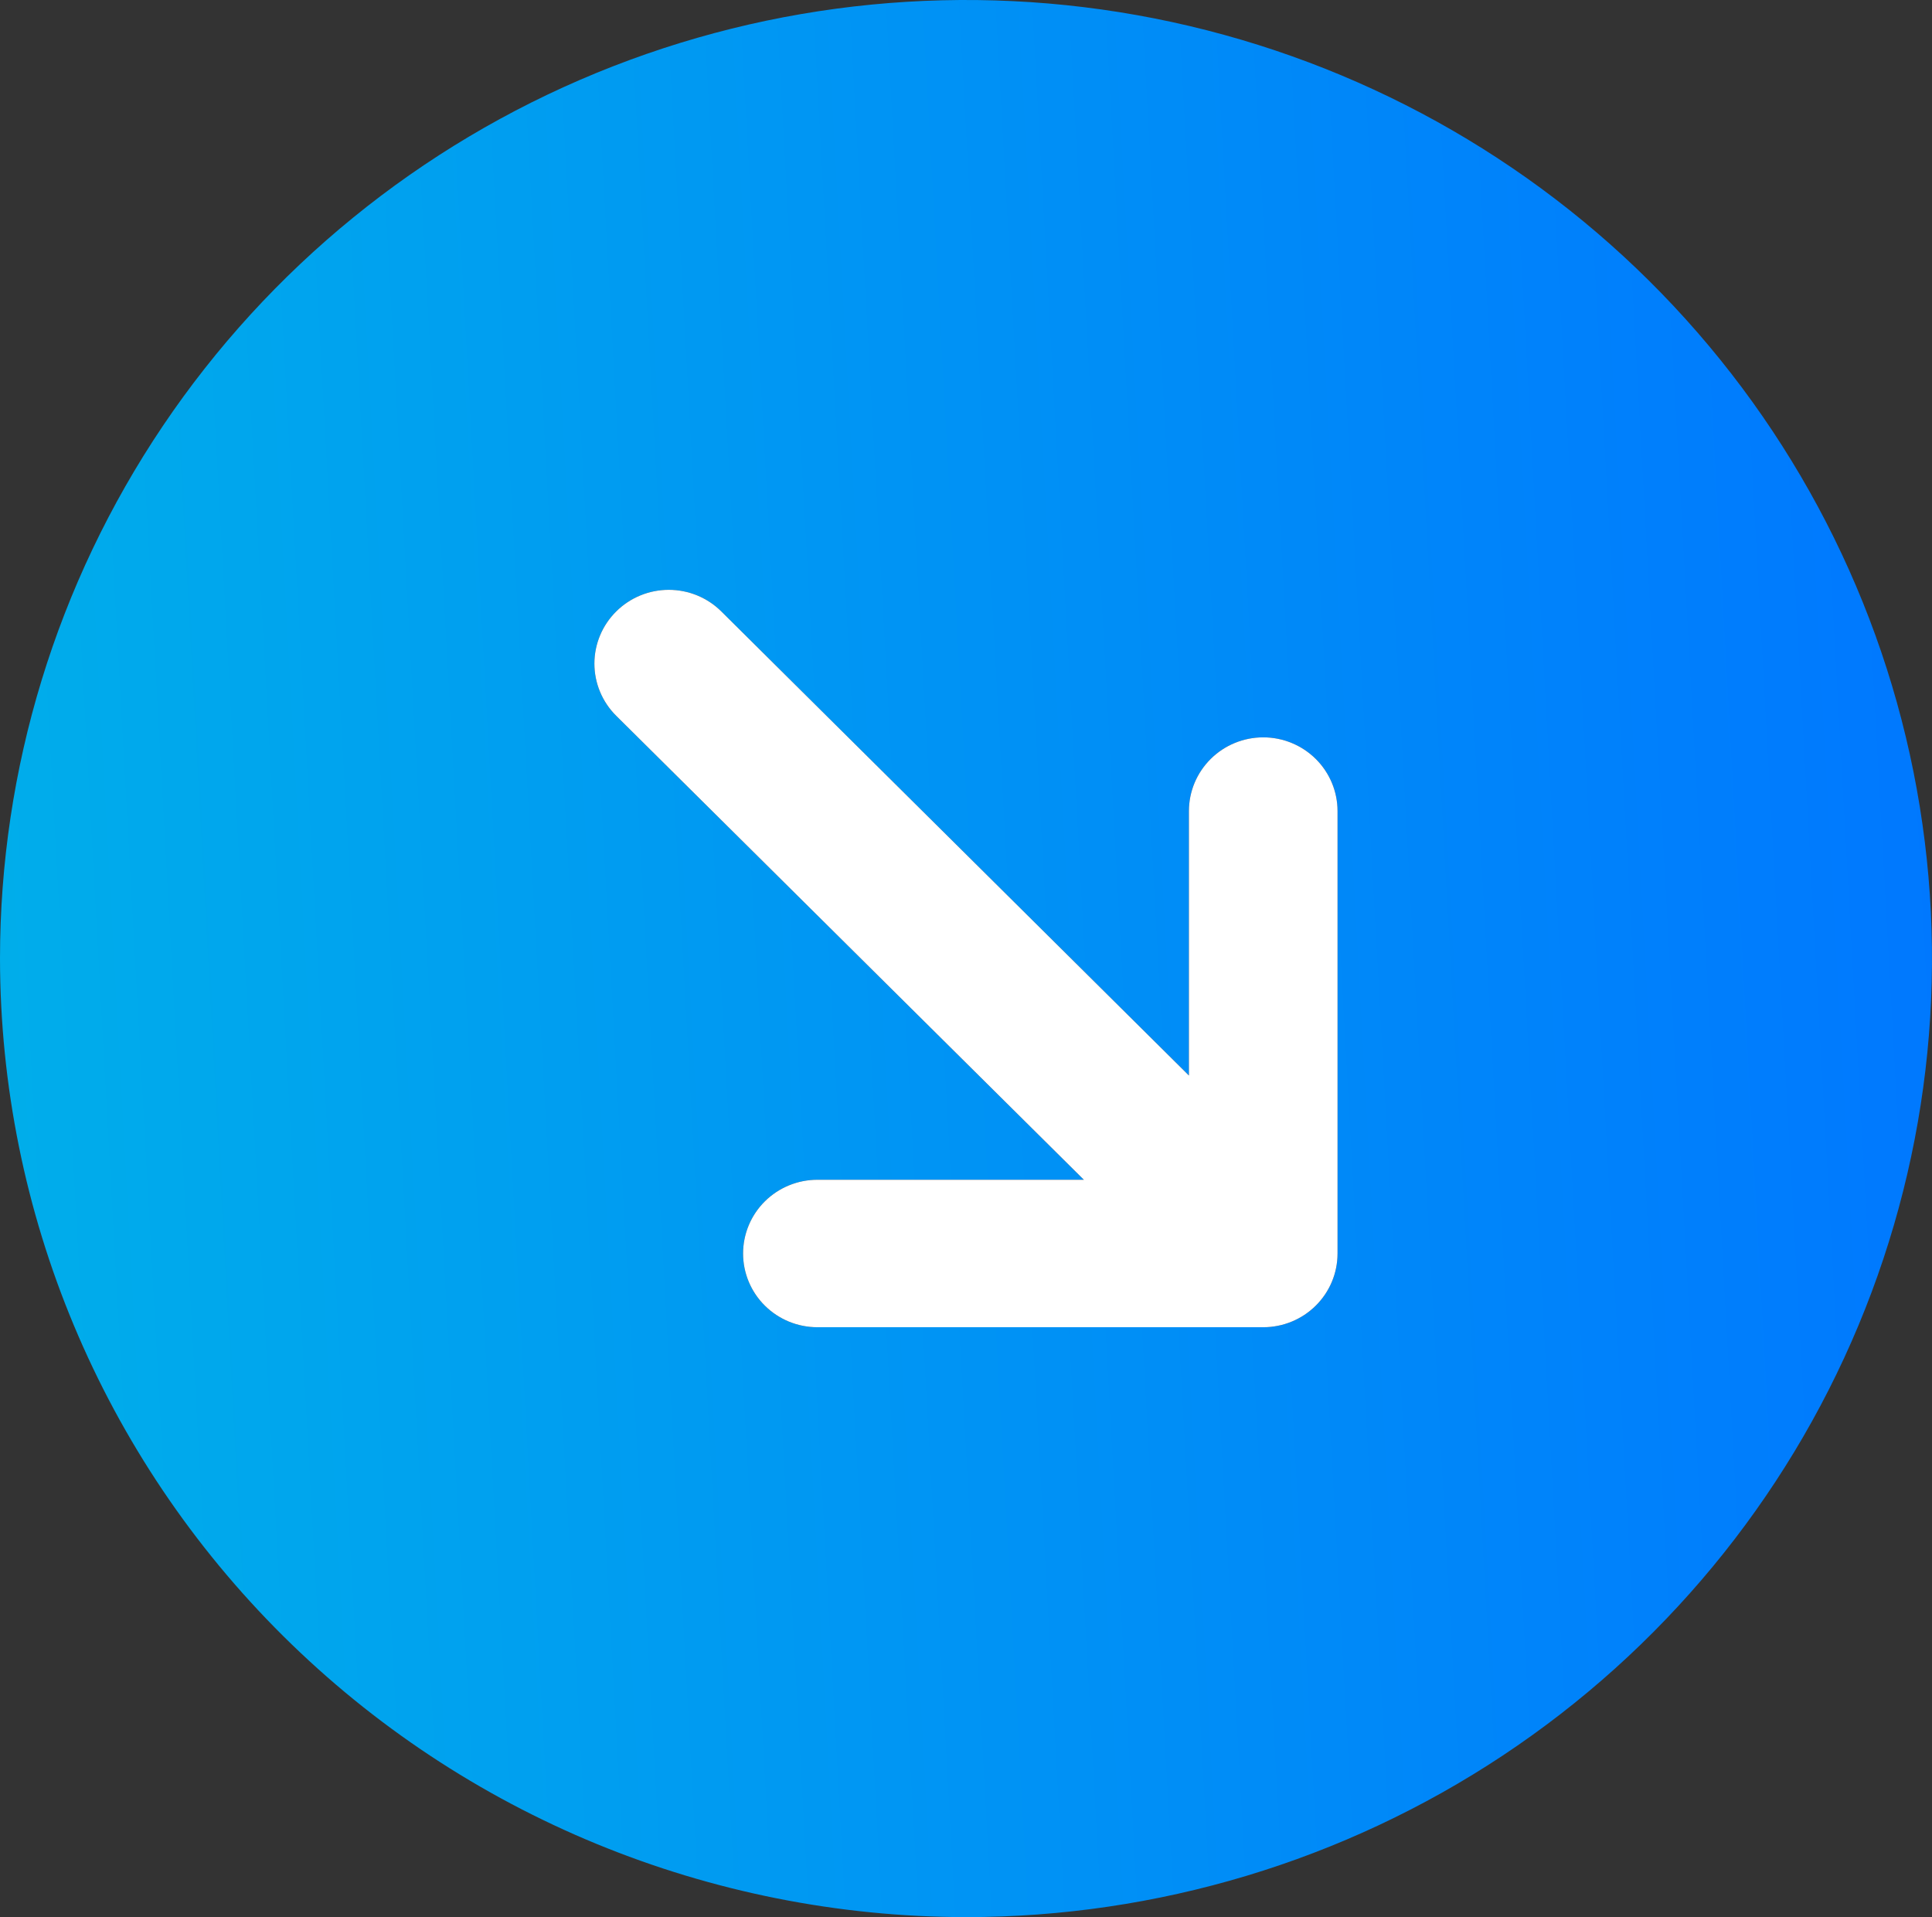 <?xml version="1.0" encoding="UTF-8"?> <svg xmlns="http://www.w3.org/2000/svg" width="126" height="125" viewBox="0 0 126 125" fill="none"><rect x="0" y="0" width="126" height="125" fill="#333333" stroke="none"/><path d="M63 125C75.46 125 87.641 121.334 98.001 114.467C108.361 107.599 116.436 97.838 121.204 86.418C125.973 74.997 127.22 62.431 124.789 50.307C122.359 38.183 116.358 27.047 107.548 18.306C98.737 9.565 87.511 3.613 75.291 1.201C63.07 -1.211 50.403 0.027 38.891 4.758C27.379 9.488 17.54 17.499 10.617 27.777C3.695 38.055 -1.94171e-07 50.139 -1.27483e-06 62.5C0.018 79.071 6.661 94.958 18.472 106.675C30.283 118.392 46.297 124.982 63 125ZM40.187 39.868C40.637 39.421 41.171 39.066 41.76 38.824C42.348 38.582 42.978 38.458 43.615 38.458C44.252 38.458 44.883 38.582 45.471 38.824C46.059 39.066 46.594 39.421 47.044 39.868L77.538 70.126L77.538 52.885C77.538 51.61 78.049 50.387 78.958 49.485C79.867 48.584 81.099 48.077 82.385 48.077C83.67 48.077 84.903 48.584 85.811 49.485C86.72 50.387 87.231 51.61 87.231 52.885L87.231 81.731C87.231 83.006 86.72 84.229 85.811 85.13C84.903 86.032 83.67 86.538 82.385 86.538L53.308 86.538C52.022 86.538 50.79 86.032 49.881 85.13C48.972 84.229 48.462 83.006 48.462 81.731C48.462 80.456 48.972 79.233 49.881 78.331C50.79 77.43 52.022 76.923 53.308 76.923L70.687 76.923L40.187 46.671C39.736 46.224 39.379 45.694 39.135 45.11C38.891 44.527 38.765 43.901 38.765 43.269C38.765 42.637 38.891 42.012 39.135 41.428C39.379 40.844 39.736 40.314 40.187 39.868Z" fill="url(#paint0_linear_319_80)"></path><path d="M40.187 39.868C40.637 39.421 41.171 39.066 41.76 38.824C42.348 38.582 42.978 38.458 43.615 38.458C44.252 38.458 44.883 38.582 45.471 38.824C46.059 39.066 46.594 39.421 47.044 39.868L77.538 70.126L77.538 52.885C77.538 51.61 78.049 50.387 78.958 49.485C79.867 48.584 81.099 48.077 82.385 48.077C83.67 48.077 84.903 48.584 85.811 49.485C86.72 50.387 87.231 51.61 87.231 52.885L87.231 81.731C87.231 83.006 86.72 84.229 85.811 85.13C84.903 86.032 83.67 86.538 82.385 86.538L53.308 86.538C52.022 86.538 50.79 86.032 49.881 85.13C48.972 84.229 48.462 83.006 48.462 81.731C48.462 80.456 48.972 79.233 49.881 78.331C50.79 77.43 52.022 76.923 53.308 76.923L70.687 76.923L40.187 46.671C39.736 46.224 39.379 45.694 39.135 45.11C38.891 44.527 38.765 43.901 38.765 43.269C38.765 42.637 38.891 42.012 39.135 41.428C39.379 40.844 39.736 40.314 40.187 39.868Z" fill="white"></path><defs><linearGradient id="paint0_linear_319_80" x1="126" y1="1.098" x2="-4.917" y2="8.345" gradientUnits="userSpaceOnUse"><stop offset="0.002" stop-color="#0077FF"></stop><stop offset="1" stop-color="#00AEEA"></stop></linearGradient></defs></svg> 
